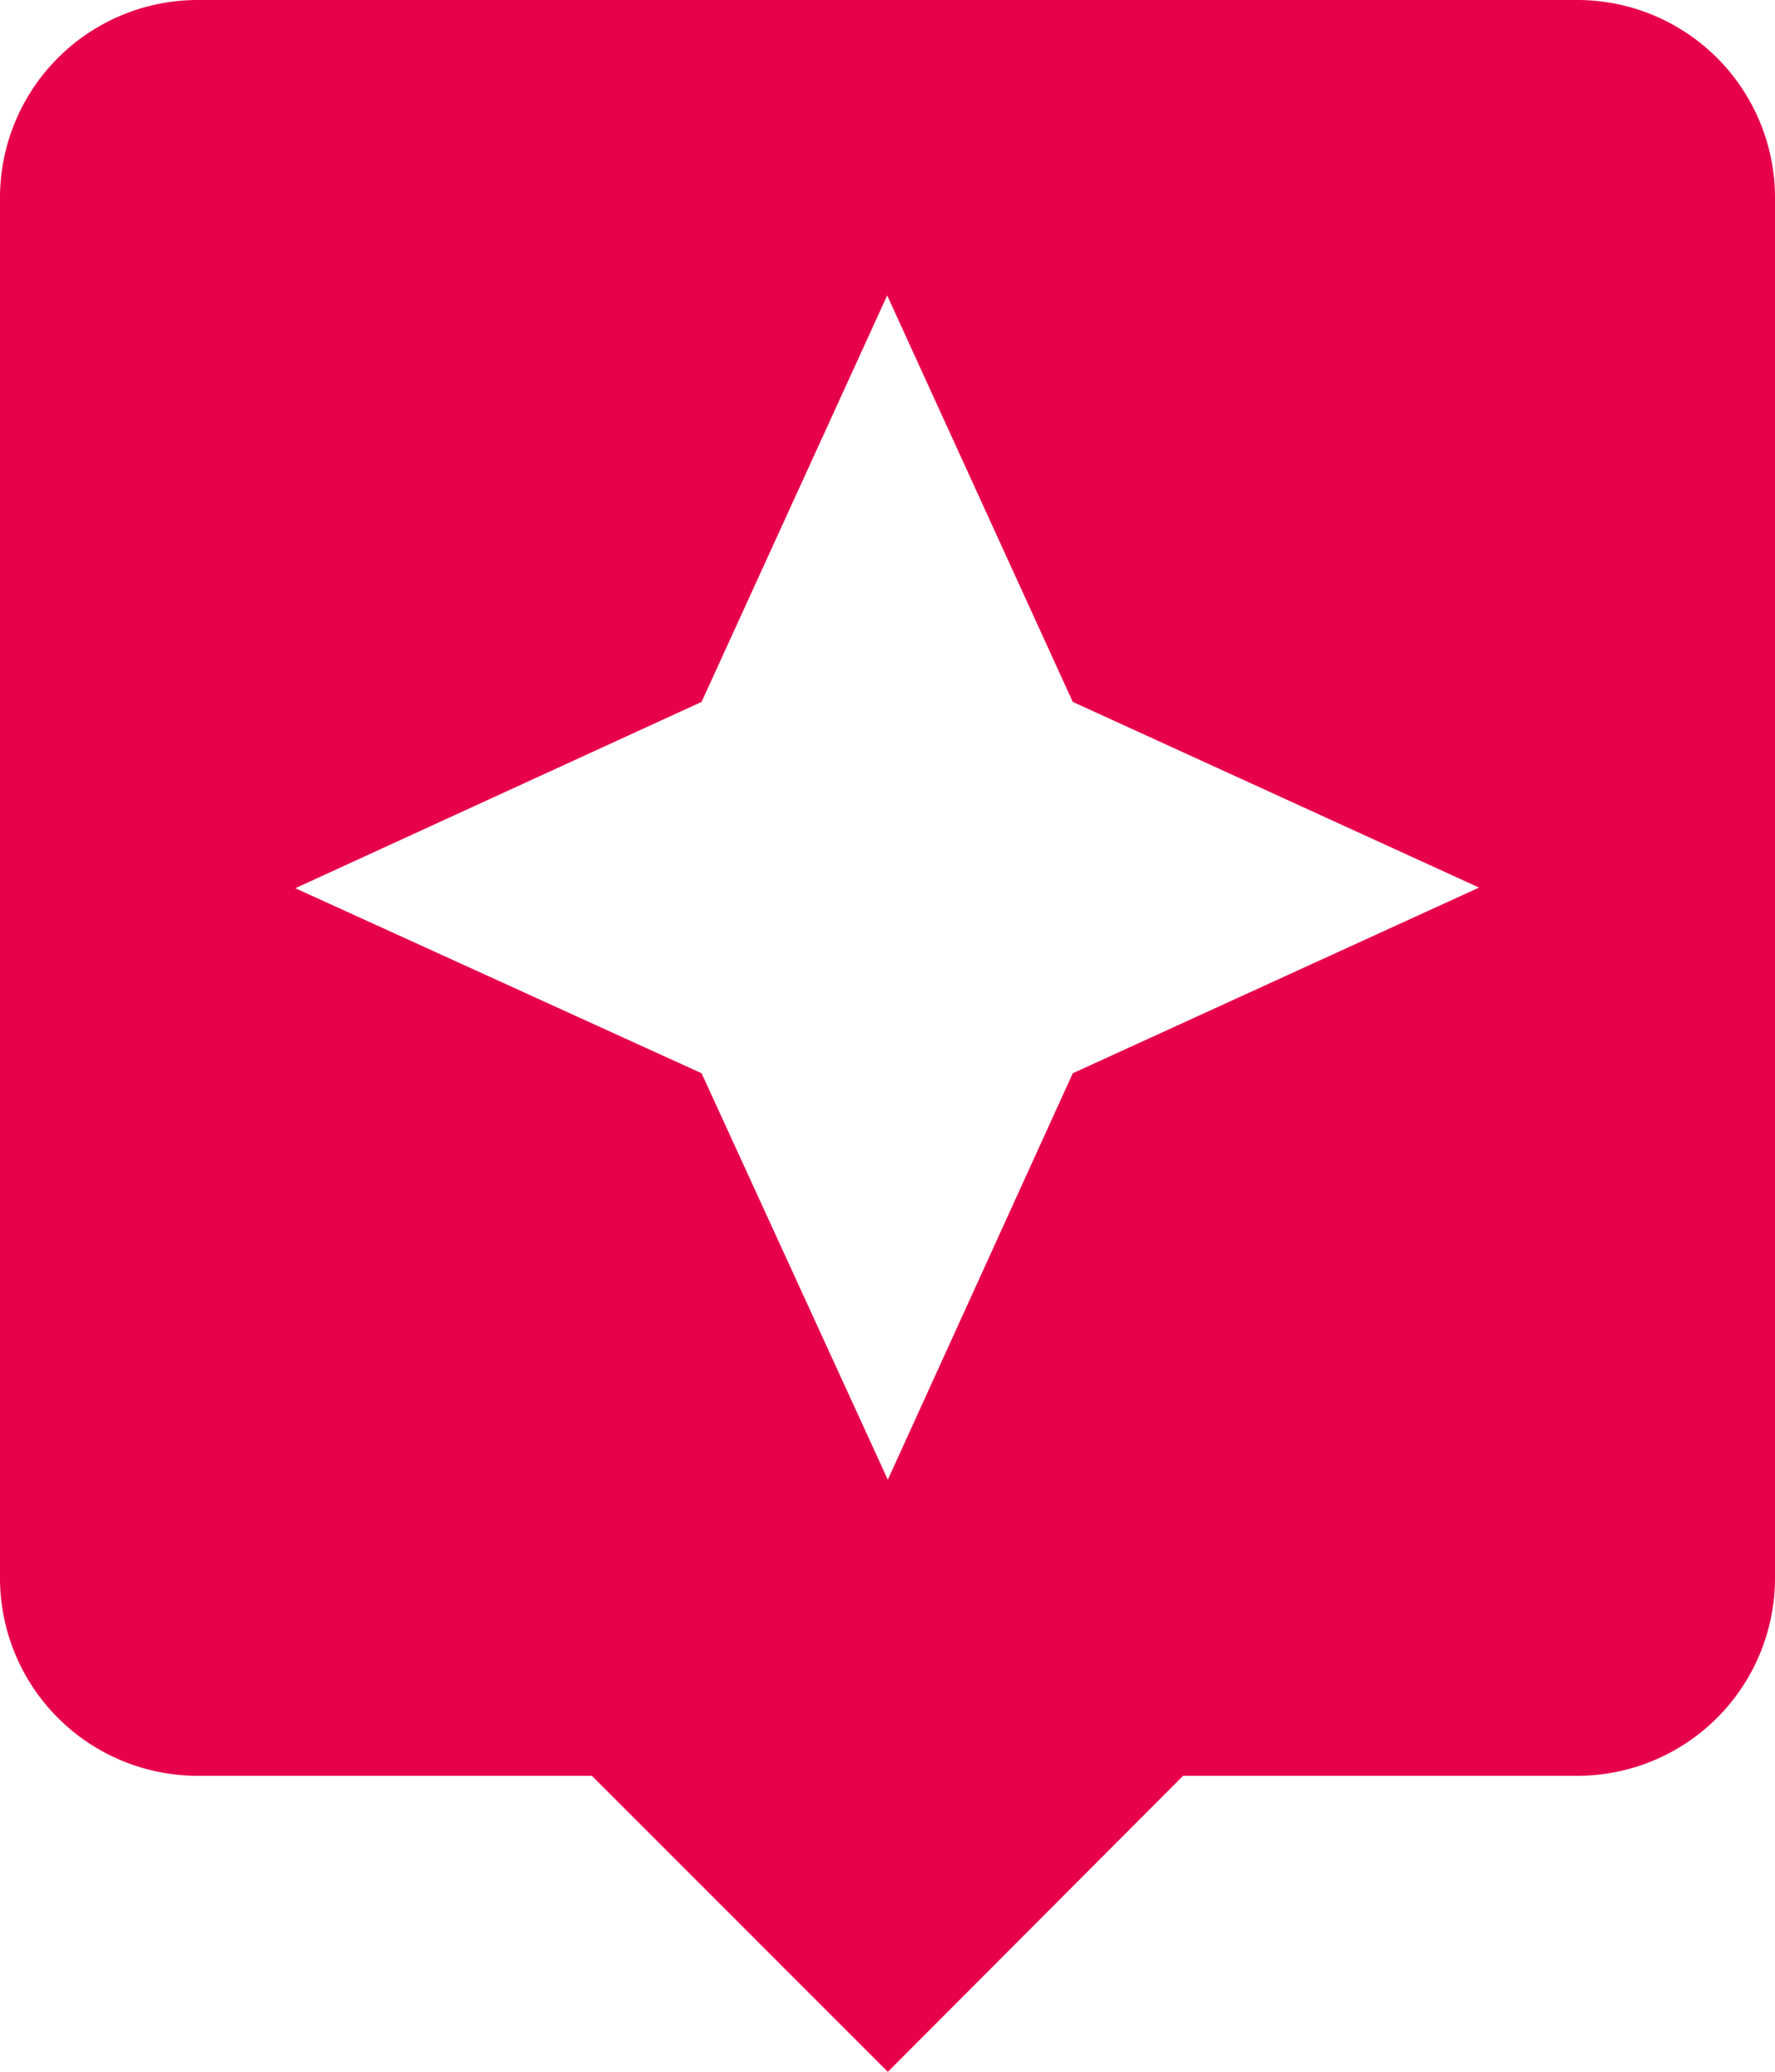 <svg xmlns="http://www.w3.org/2000/svg" viewBox="0 0 27.83 32.47"><defs><style>.cls-1{fill:#e7004c;}</style></defs><g id="Capa_2" data-name="Capa 2"><g id="Capa_2-2" data-name="Capa 2"><path class="cls-1" d="M24.74,0H3.09A3.1,3.1,0,0,0,0,3.09V24.74a3.1,3.1,0,0,0,3.09,3.09H9.28l4.64,4.64,4.63-4.64h6.19a3.1,3.1,0,0,0,3.09-3.09V3.09A3.1,3.1,0,0,0,24.74,0ZM16.82,16.82l-2.9,6.37L11,16.82l-6.37-2.9L11,11l2.91-6.37L16.82,11l6.37,2.91Z"/></g></g></svg>